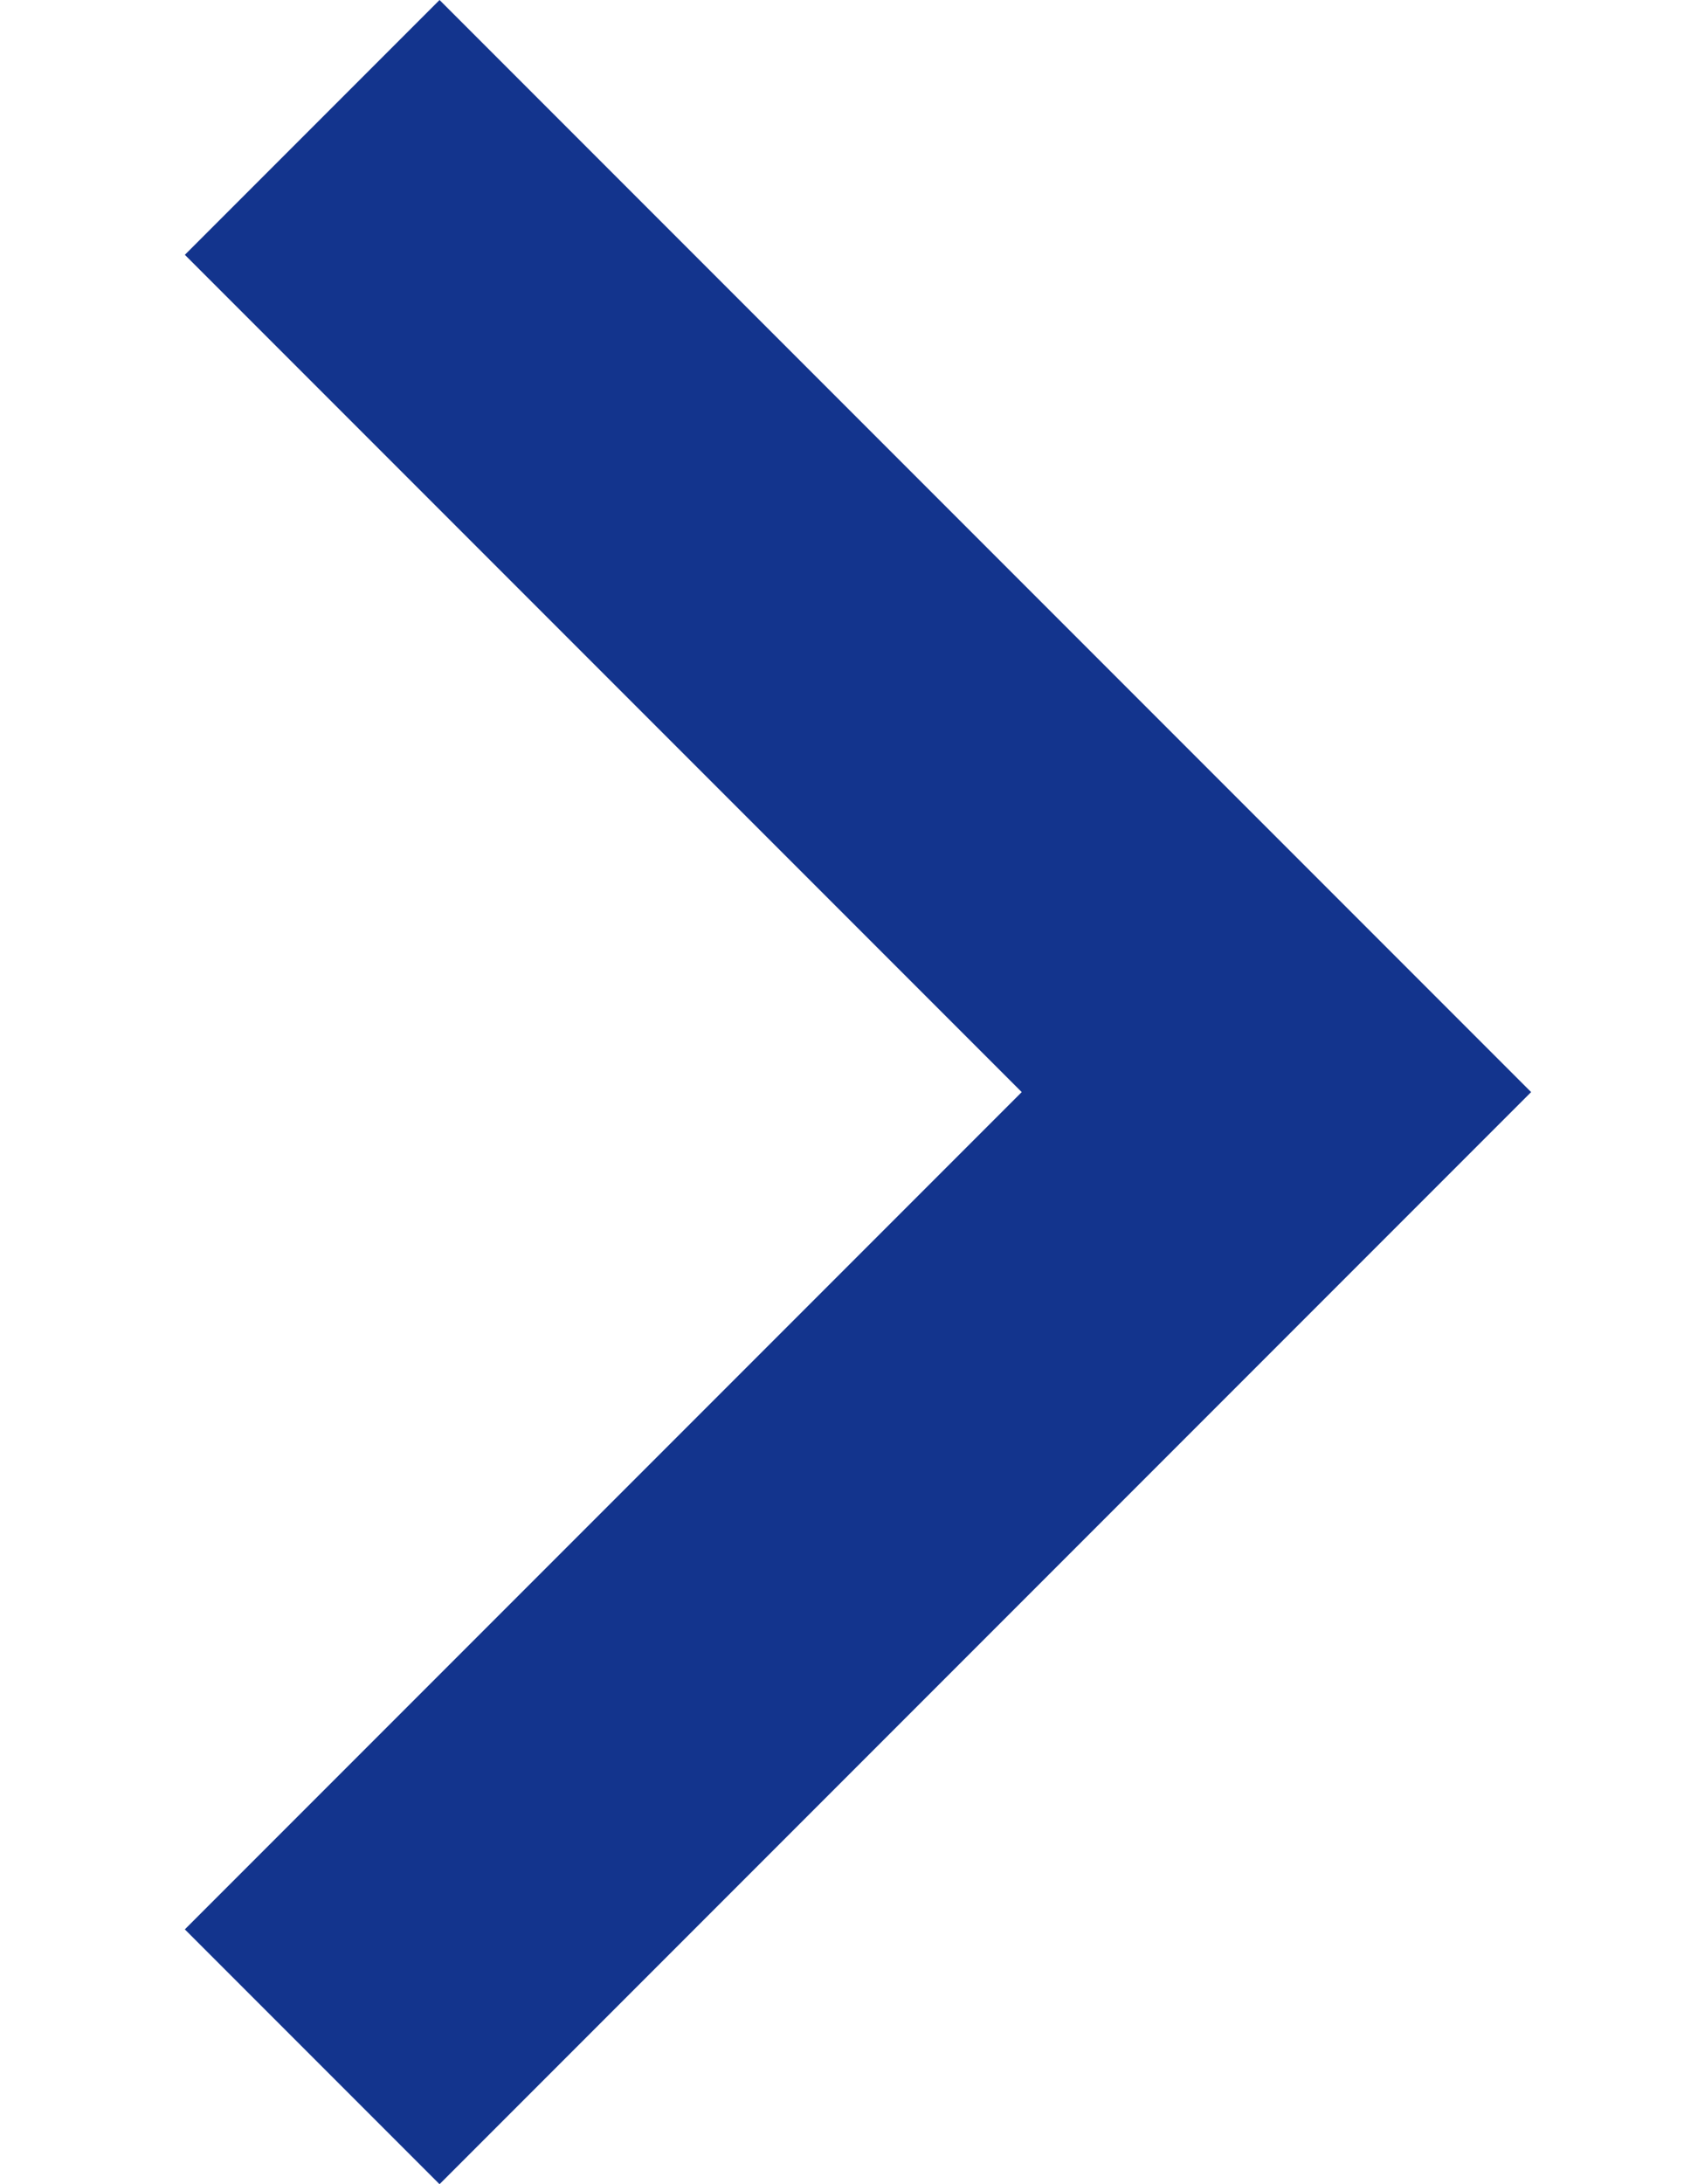 <?xml version="1.0" encoding="UTF-8"?>
<svg xmlns="http://www.w3.org/2000/svg" width="7" height="9" viewBox="0 0 7 9" fill="none">
  <path id="chevron_right" d="M4.212 4.5L0.762 1.05L1.812 0L6.312 4.5L1.812 9L0.762 7.95L4.212 4.5Z" fill="#13348D"></path>
</svg>
